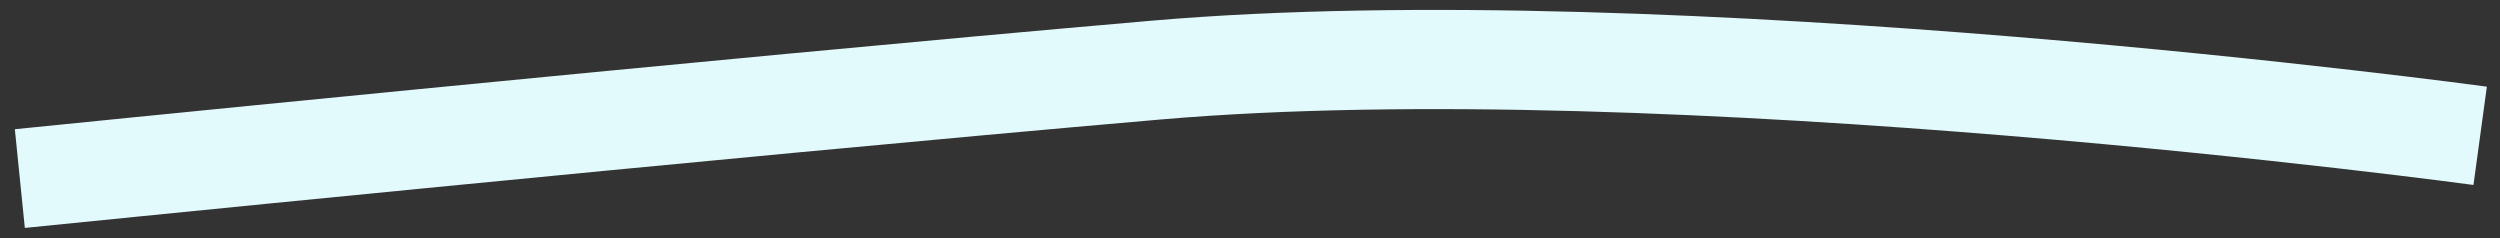 <svg width="126" height="12" viewBox="0 0 126 12" fill="none" xmlns="http://www.w3.org/2000/svg">
<rect x="0" y="0" width="126" height="12" fill="#333333" stroke="none"/>
<path d="M1 9C1 9 35.81 5.475 58.254 3.534C84.224 1.289 125 6.845 125 6.845" stroke="#E3FAFC" stroke-width="5" stroke-linejoin="round"/>
</svg>
